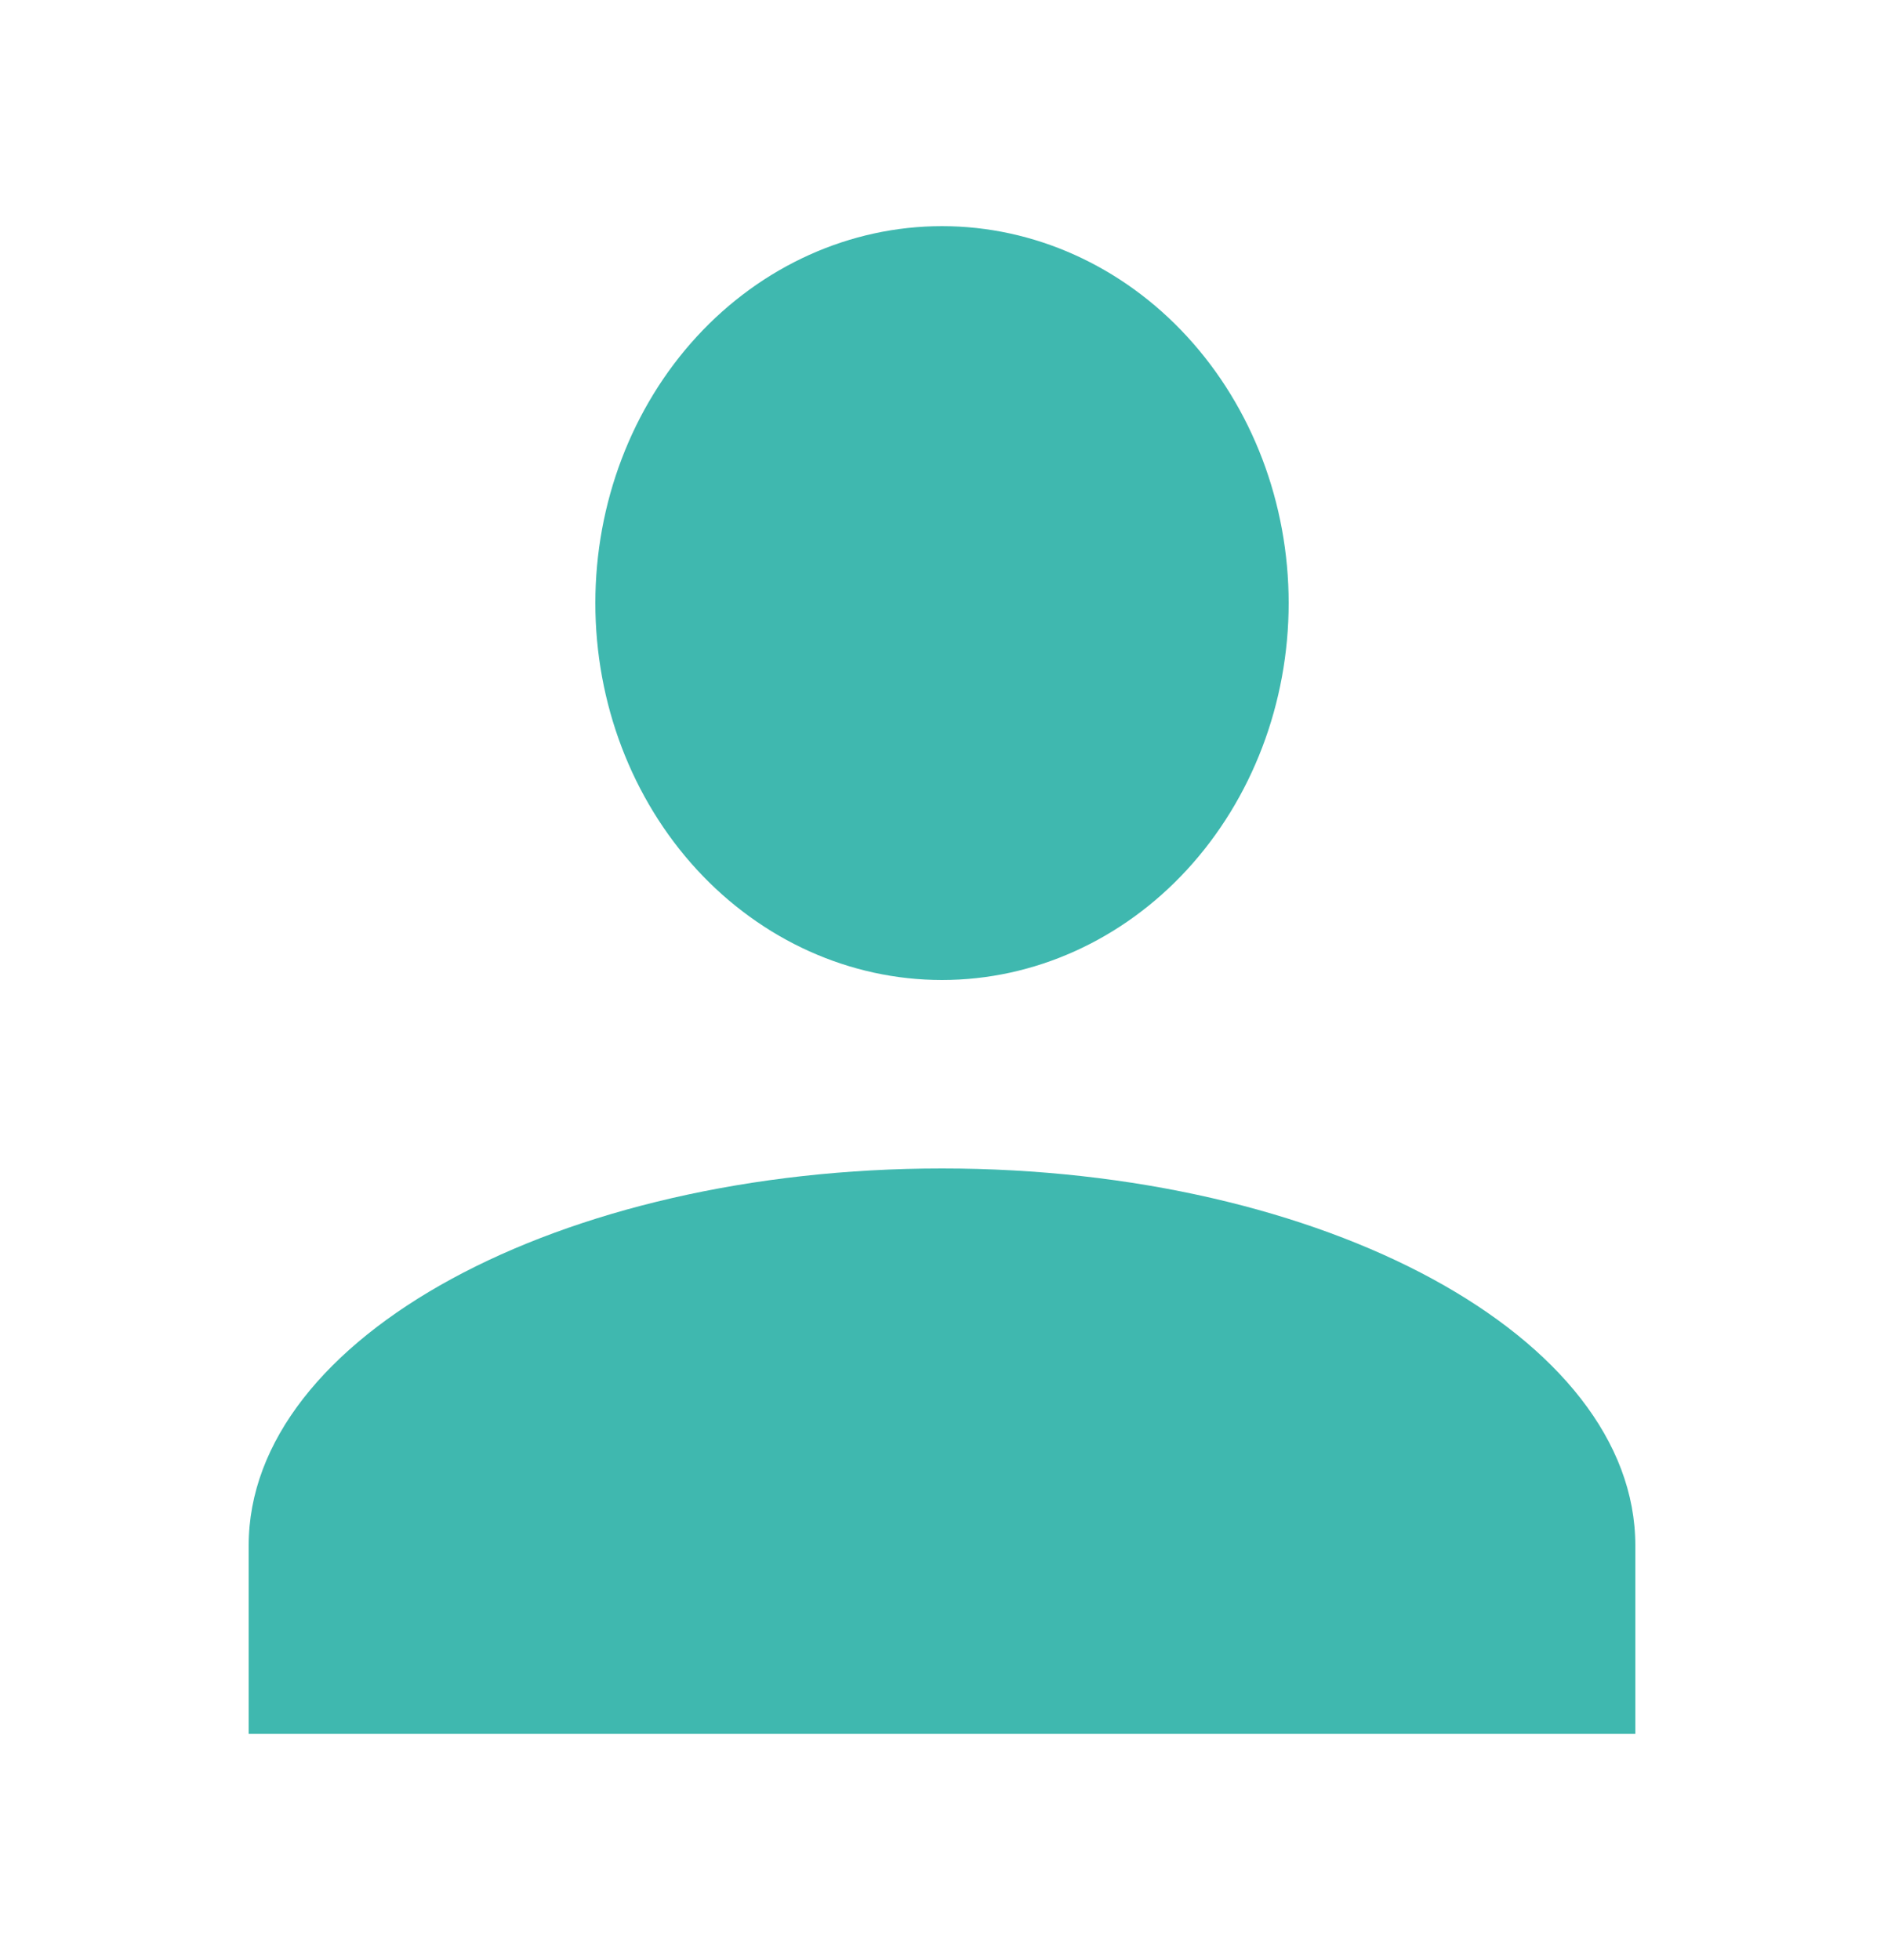 <svg width="25" height="26" viewBox="0 0 25 26" fill="none" xmlns="http://www.w3.org/2000/svg">
<path d="M12.5 3C13.72 3 14.89 3.527 15.752 4.464C16.615 5.402 17.1 6.674 17.1 8C17.1 9.326 16.615 10.598 15.752 11.536C14.89 12.473 13.72 13 12.5 13C11.28 13 10.11 12.473 9.247 11.536C8.384 10.598 7.9 9.326 7.9 8C7.9 6.674 8.384 5.402 9.247 4.464C10.11 3.527 11.28 3 12.5 3ZM12.5 15.5C17.583 15.5 21.7 17.738 21.7 20.5V23H3.3V20.5C3.3 17.738 7.417 15.5 12.5 15.5Z" fill="#3FB8AF"/>
</svg>
